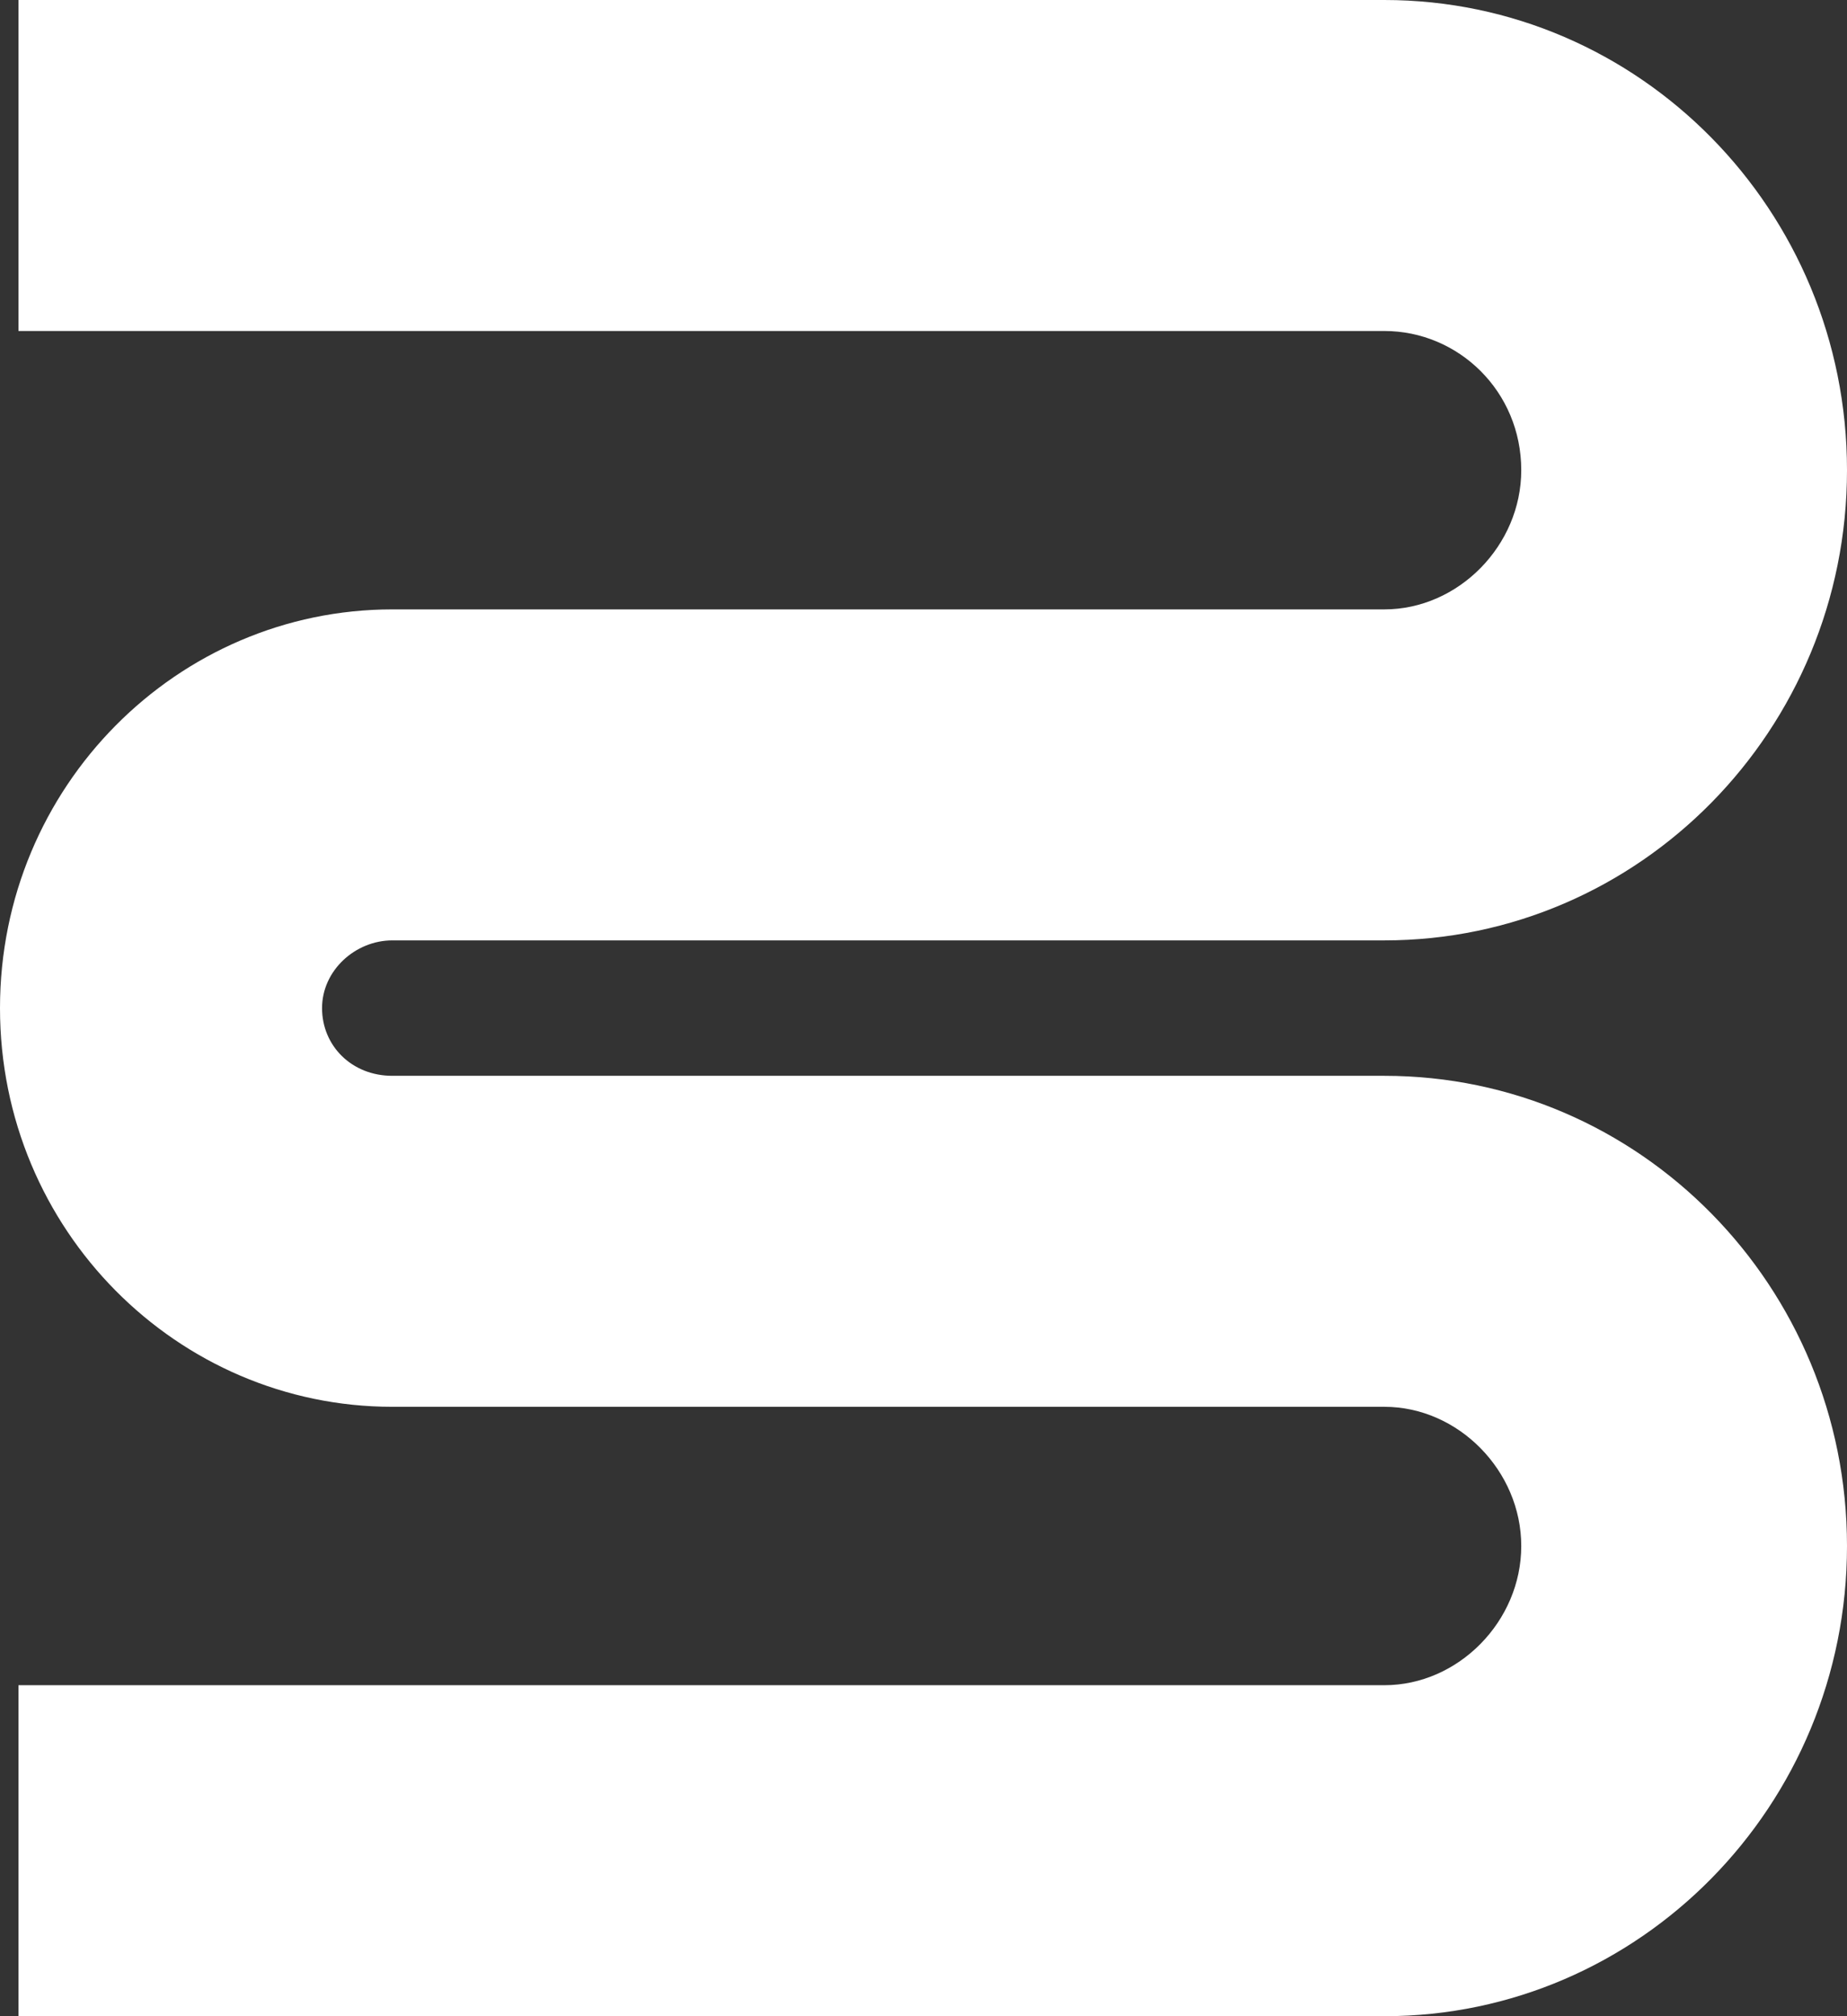 <svg width="22" height="24" viewBox="0 0 22 24" fill="none" xmlns="http://www.w3.org/2000/svg">
<rect x="0" y="0" width="22" height="24" fill="#333333" stroke="none"/>
<g clip-path="url(#clip0_35965_30324)">
<path fill-rule="evenodd" clip-rule="evenodd" d="M16.489 3.94H0.22V0H16.489C19.531 0 22 2.507 22 5.597C22 8.687 19.531 11.194 16.489 11.194H4.673C4.232 11.194 3.836 11.552 3.836 12C3.836 12.448 4.188 12.806 4.673 12.806H16.489C19.531 12.806 22 15.313 22 18.403C22 21.492 19.531 24 16.489 24H0.22V20.06H16.489C17.371 20.06 18.12 19.299 18.12 18.403C18.12 17.508 17.371 16.746 16.489 16.746H4.673C2.116 16.746 0 14.642 0 12C0 9.358 2.116 7.254 4.673 7.254H16.489C17.371 7.254 18.12 6.493 18.12 5.597C18.12 4.657 17.371 3.94 16.489 3.94Z" fill="white"></path>
</g>
<defs>
<clipPath id="clip0_35965_30324">
<rect width="22" height="24" fill="white"></rect>
</clipPath>
</defs>
</svg>
